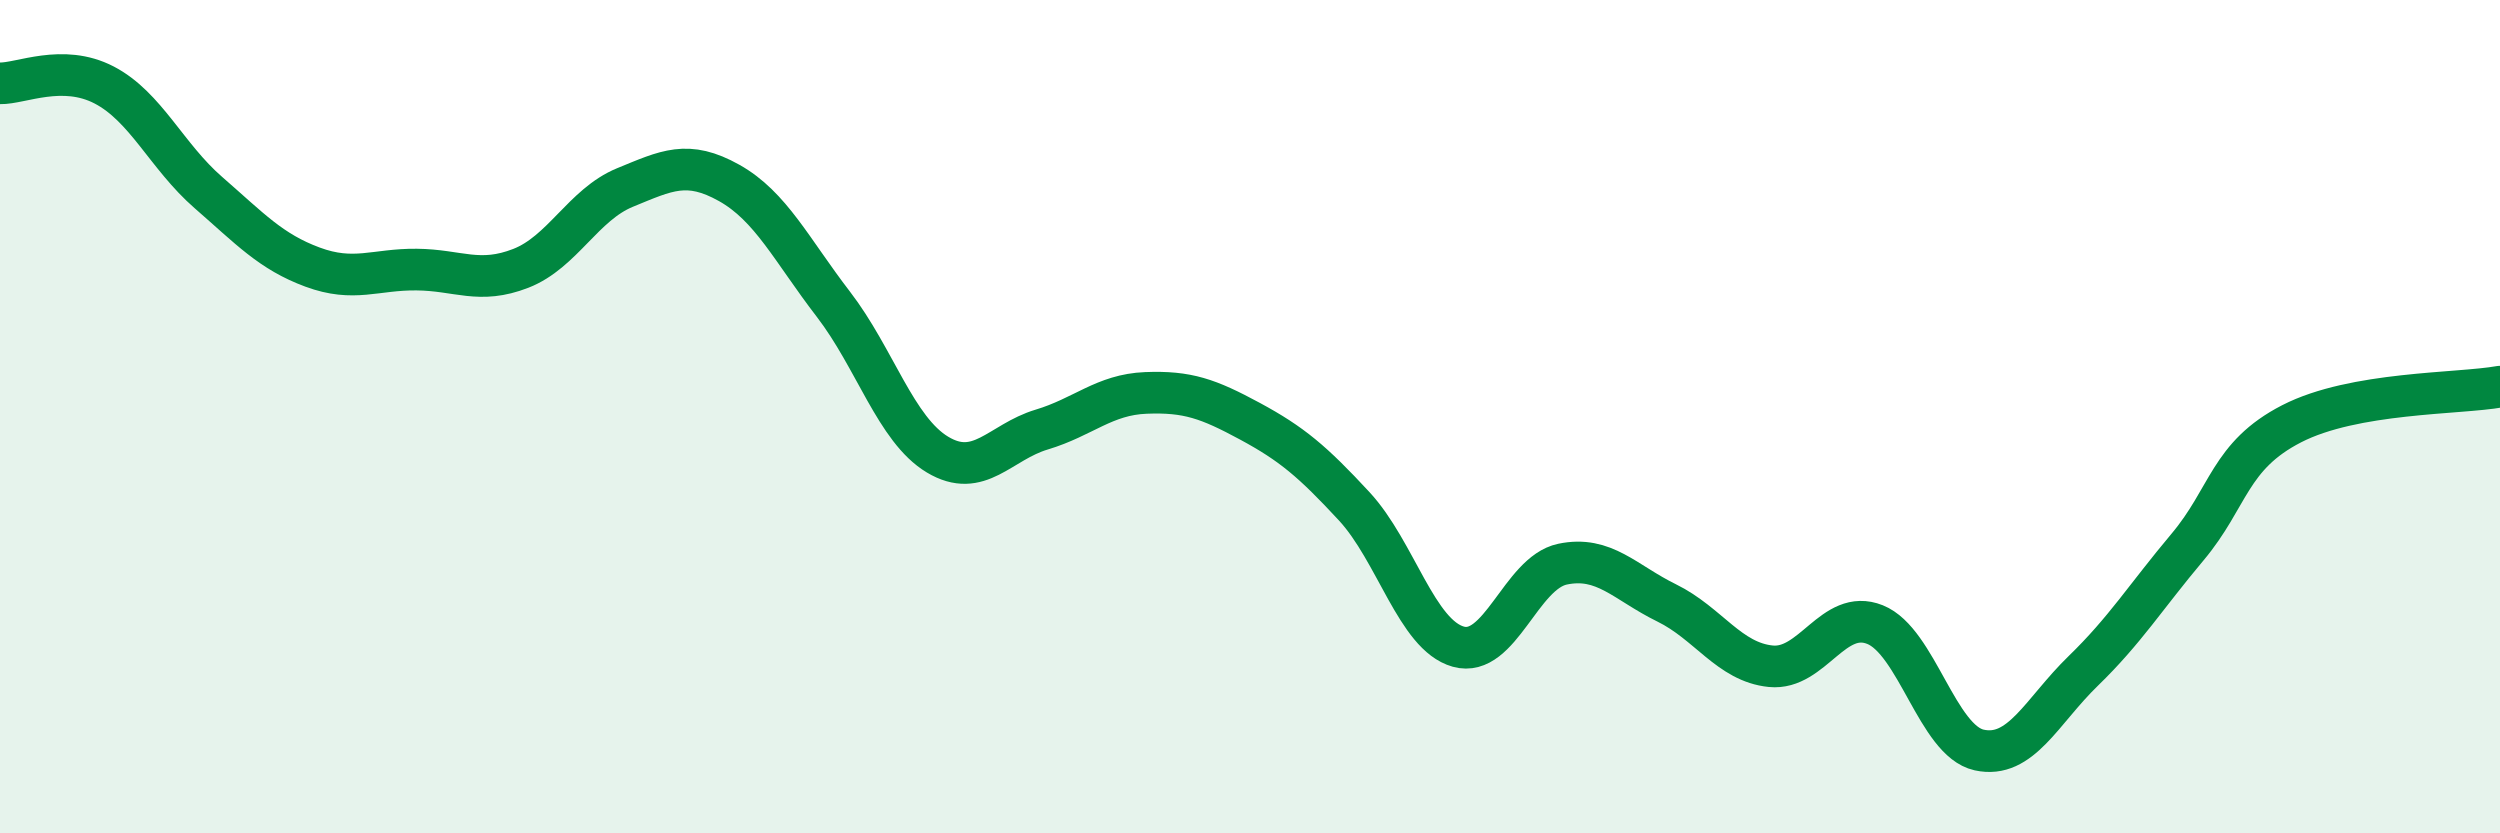 
    <svg width="60" height="20" viewBox="0 0 60 20" xmlns="http://www.w3.org/2000/svg">
      <path
        d="M 0,2 C 0.5,2.01 1.5,1.52 2.5,2.04 C 3.5,2.56 4,3.75 5,4.62 C 6,5.49 6.5,6.04 7.5,6.41 C 8.5,6.78 9,6.46 10,6.47 C 11,6.48 11.5,6.83 12.5,6.44 C 13.5,6.05 14,4.91 15,4.5 C 16,4.09 16.5,3.83 17.5,4.39 C 18.5,4.95 19,6 20,7.3 C 21,8.6 21.5,10.31 22.5,10.91 C 23.5,11.51 24,10.61 25,10.31 C 26,10.01 26.5,9.47 27.5,9.43 C 28.5,9.39 29,9.57 30,10.11 C 31,10.65 31.5,11.07 32.5,12.15 C 33.5,13.23 34,15.24 35,15.52 C 36,15.8 36.5,13.75 37.5,13.54 C 38.5,13.33 39,13.98 40,14.47 C 41,14.96 41.5,15.89 42.5,15.99 C 43.5,16.09 44,14.59 45,14.99 C 46,15.39 46.5,17.78 47.5,18 C 48.5,18.22 49,17.07 50,16.1 C 51,15.13 51.5,14.32 52.5,13.13 C 53.5,11.94 53.5,10.94 55,10.17 C 56.5,9.4 59,9.46 60,9.28L60 20L0 20Z"
        fill="#008740"
        opacity="0.1"
        stroke-linecap="round"
        stroke-linejoin="round"
      />
      <path
        d="M 0,2 C 0.5,2.01 1.5,1.52 2.5,2.04 C 3.5,2.56 4,3.75 5,4.62 C 6,5.49 6.5,6.04 7.5,6.41 C 8.5,6.78 9,6.46 10,6.47 C 11,6.48 11.5,6.83 12.5,6.44 C 13.5,6.05 14,4.91 15,4.5 C 16,4.09 16.5,3.83 17.5,4.39 C 18.5,4.95 19,6 20,7.3 C 21,8.6 21.5,10.31 22.5,10.91 C 23.5,11.51 24,10.61 25,10.31 C 26,10.01 26.5,9.47 27.5,9.43 C 28.5,9.39 29,9.57 30,10.11 C 31,10.65 31.5,11.07 32.5,12.15 C 33.5,13.23 34,15.24 35,15.52 C 36,15.8 36.5,13.75 37.5,13.54 C 38.5,13.33 39,13.98 40,14.47 C 41,14.96 41.5,15.89 42.5,15.99 C 43.5,16.09 44,14.59 45,14.99 C 46,15.39 46.5,17.78 47.5,18 C 48.5,18.22 49,17.07 50,16.1 C 51,15.13 51.5,14.32 52.5,13.13 C 53.5,11.94 53.5,10.94 55,10.17 C 56.5,9.4 59,9.46 60,9.28"
        stroke="#008740"
        stroke-width="1"
        fill="none"
        stroke-linecap="round"
        stroke-linejoin="round"
      />
    </svg>
  